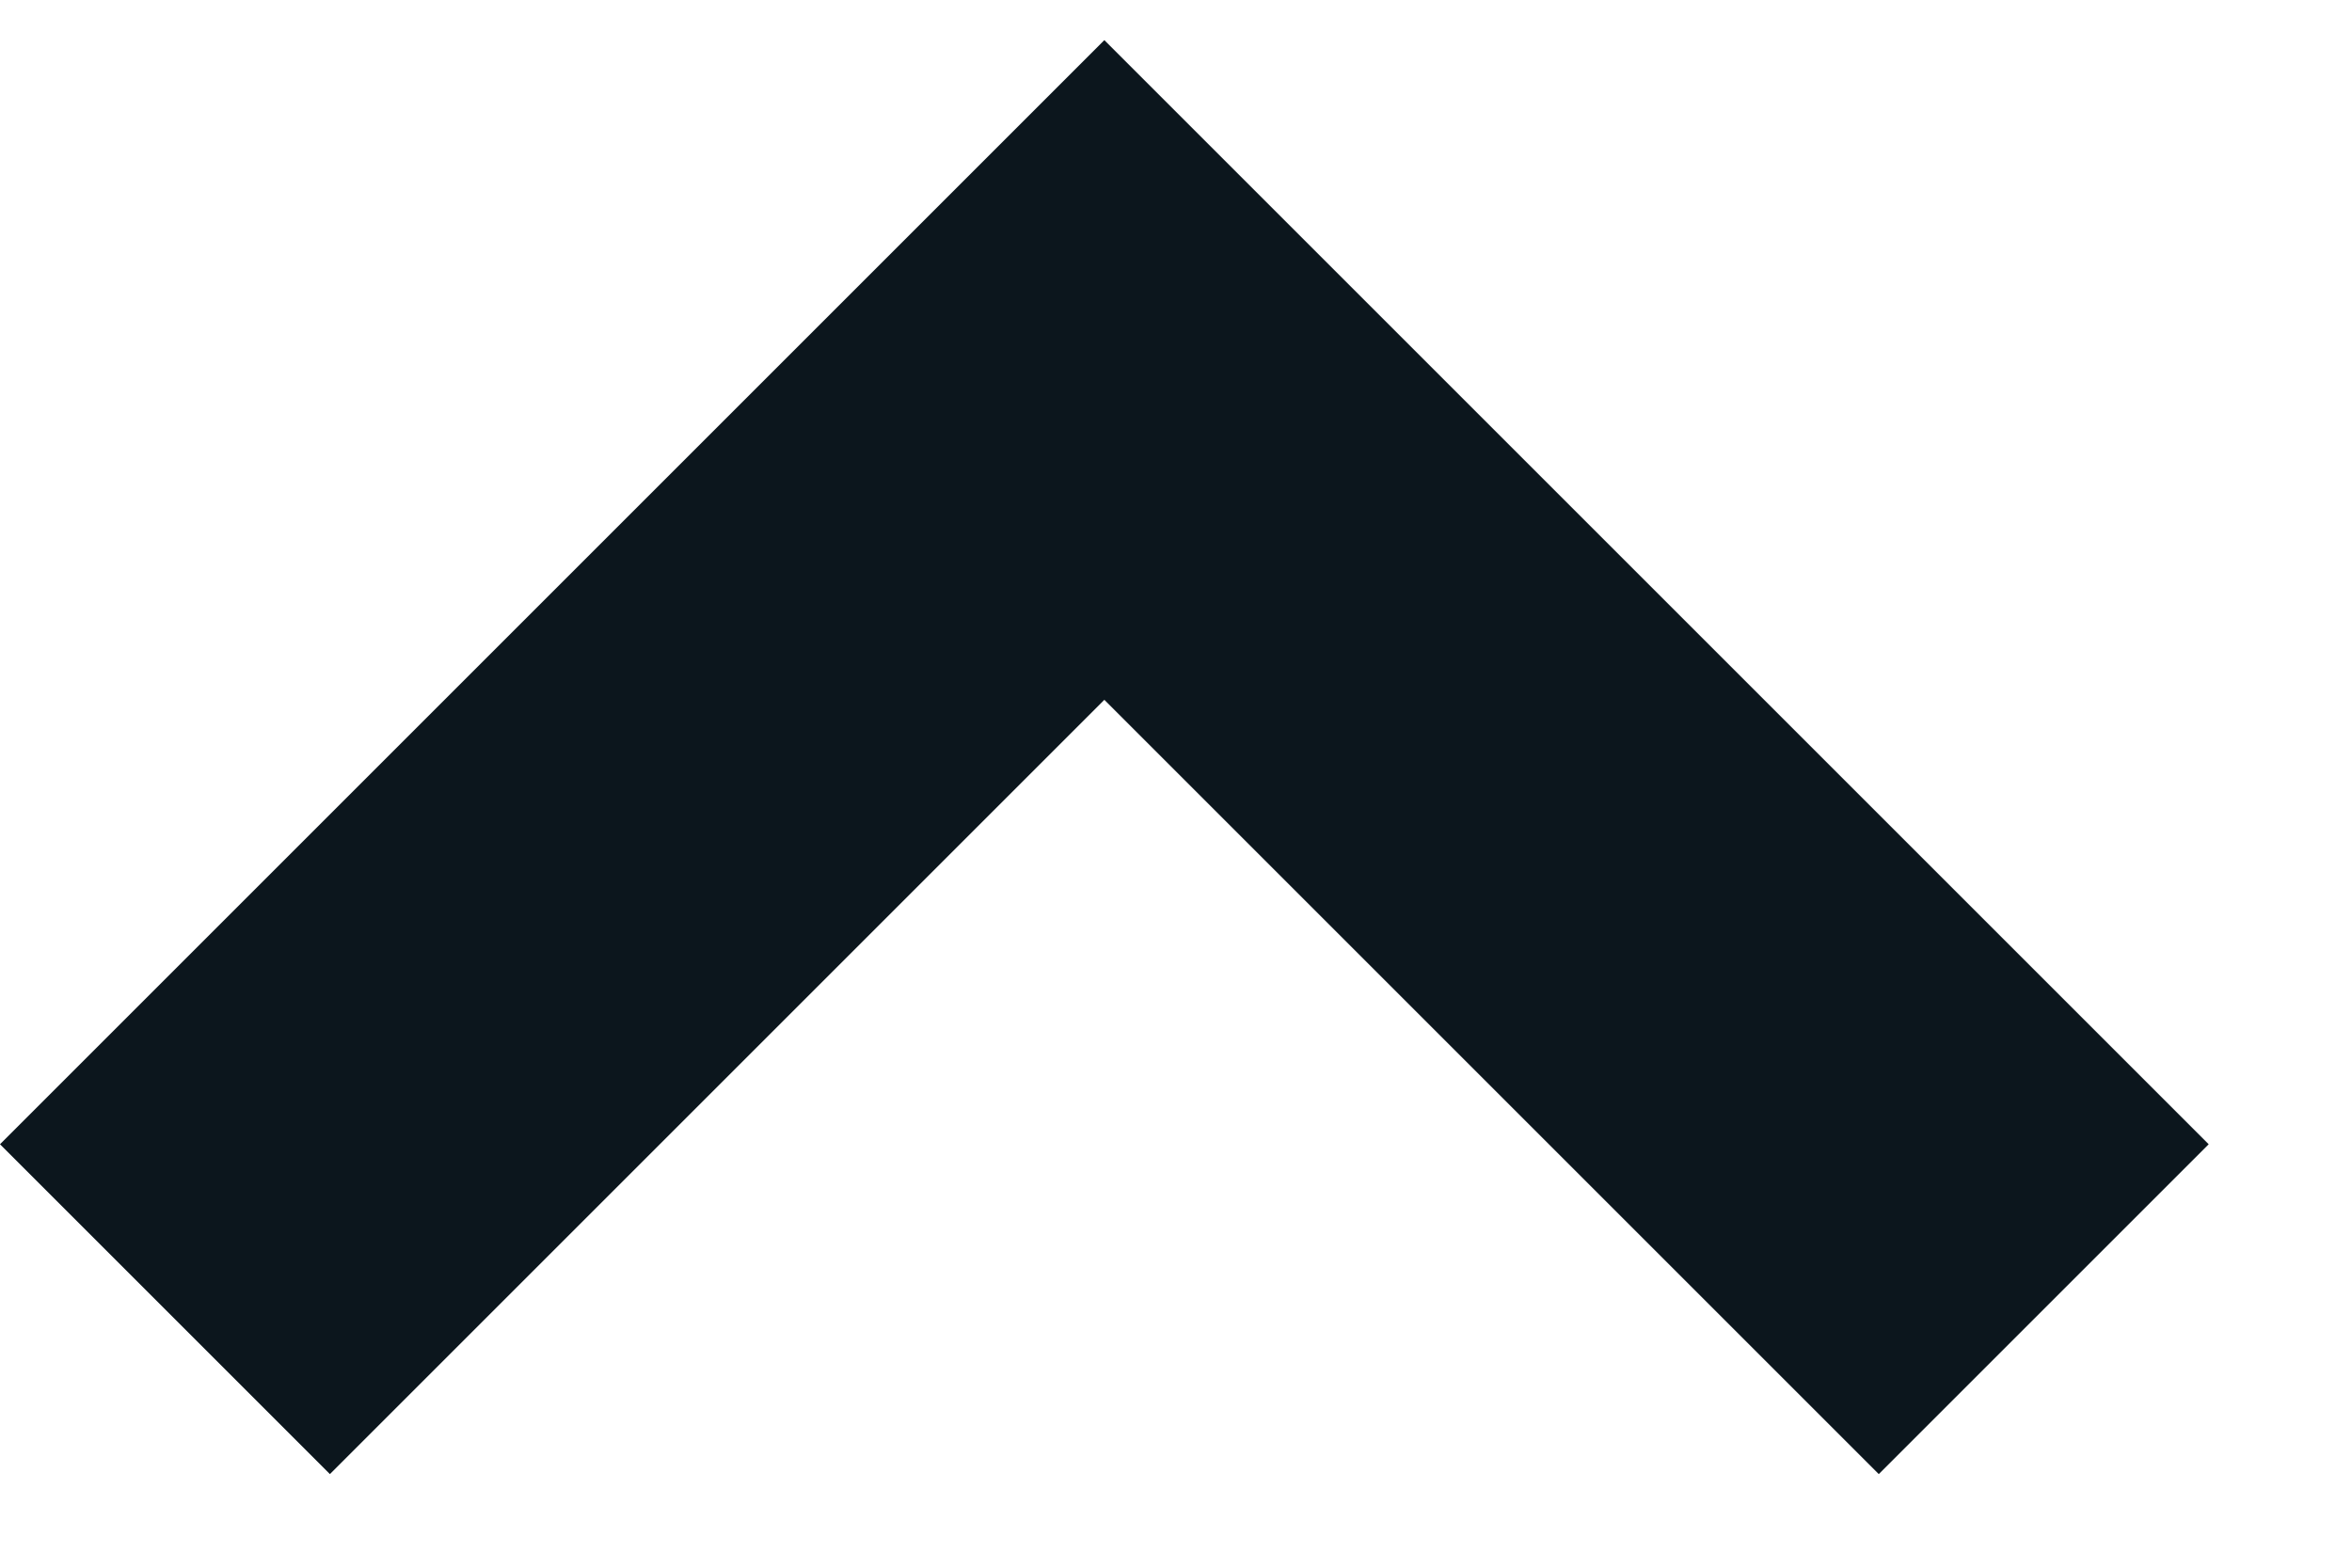 <svg width="15" height="10" viewBox="0 0 15 10" fill="none" xmlns="http://www.w3.org/2000/svg">
<path d="M7.043 0.256L14.086 7.299L11.982 9.403L7.043 4.464L2.104 9.403L-9.19566e-08 7.299L7.043 0.256Z" fill="#0C161D"/>
</svg>
